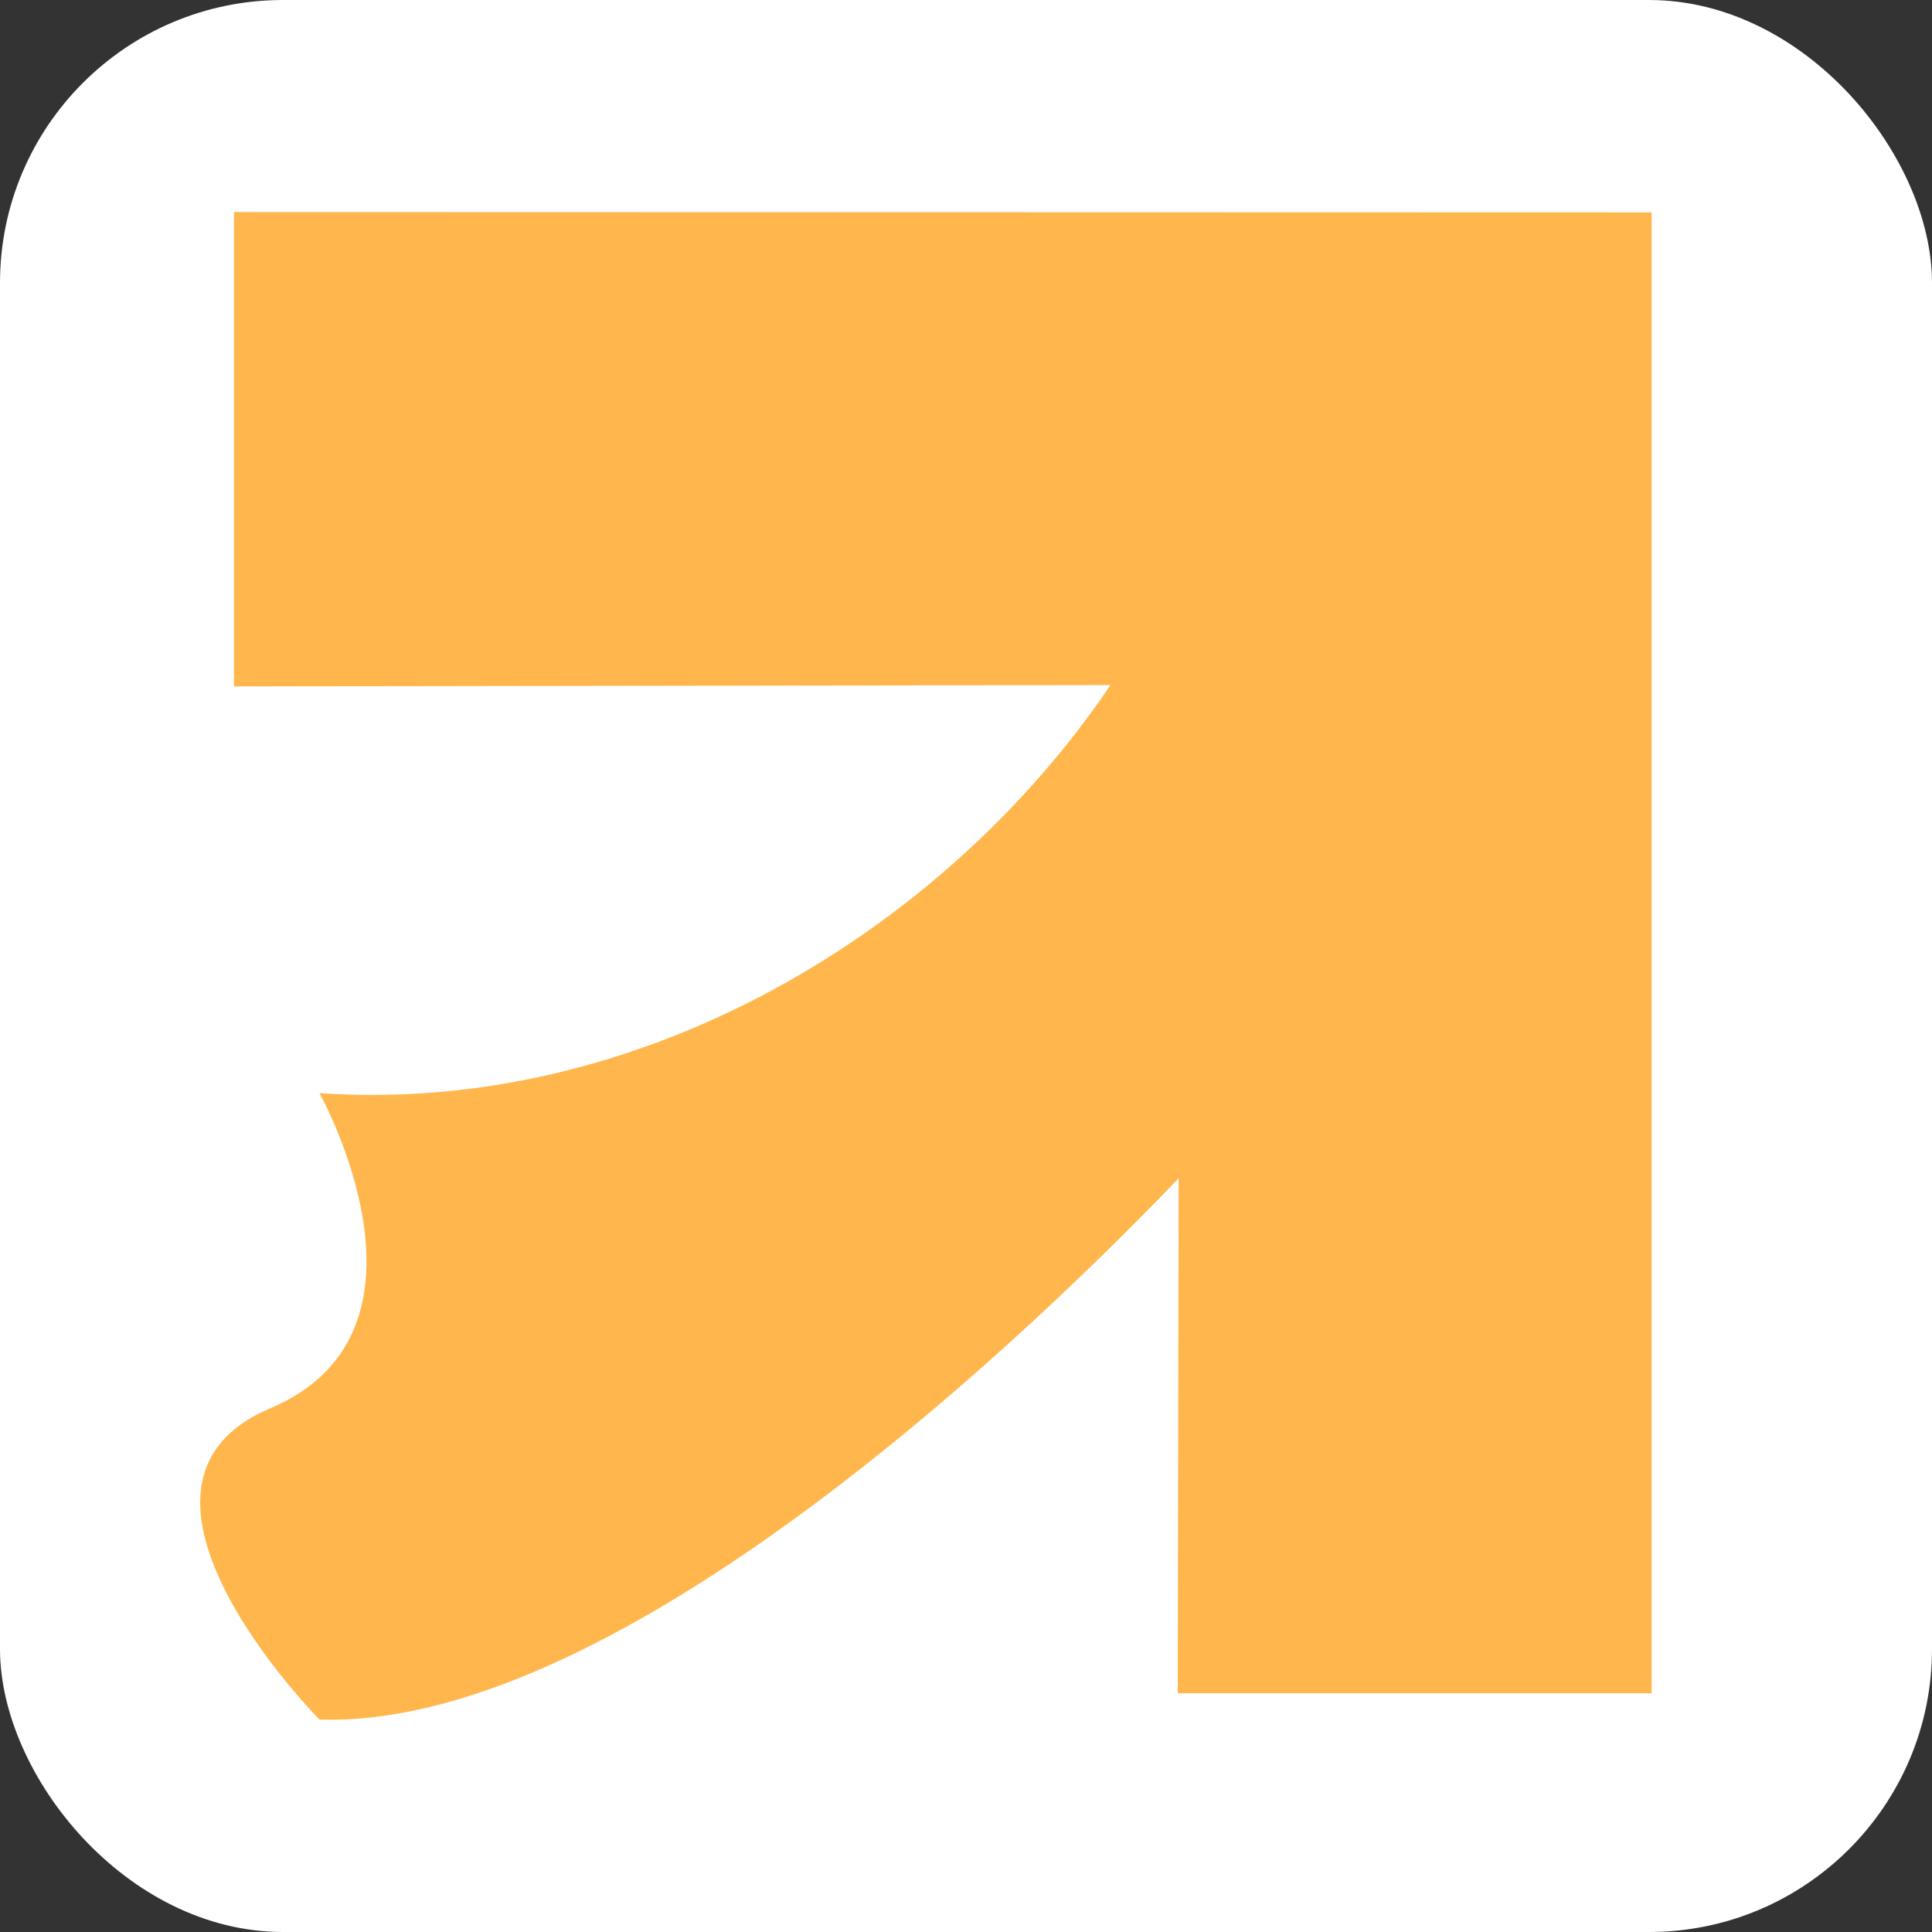 <?xml version="1.0" encoding="UTF-8"?>
<svg id="Favicon_-_Arrow" data-name="Favicon - Arrow" xmlns="http://www.w3.org/2000/svg" viewBox="0 0 512 512">
  <rect x="0" y="0" width="512" height="512" fill="#333333" stroke="none"/>
  <defs>
    <style>
      .cls-1 {
        fill: #ffb74d;
      }

      .cls-2 {
        fill: #fff;
      }
    </style>
  </defs>
  <rect class="cls-2" y="0" width="512" height="512" rx="75" ry="75"/>
  <path class="cls-1" d="M62,56.18v125.73l232.28-.35c-44.11,65.3-124.61,114.01-209.63,108.13,0,0,35.35,63.05-13.02,83.52-48.38,20.47,13.02,82.49,13.02,82.49,75.69,2.5,179.83-93.44,227.7-143.44l-.24,136.47h125.59s0-392.44,0-392.44l-375.7-.1Z"/>
</svg>